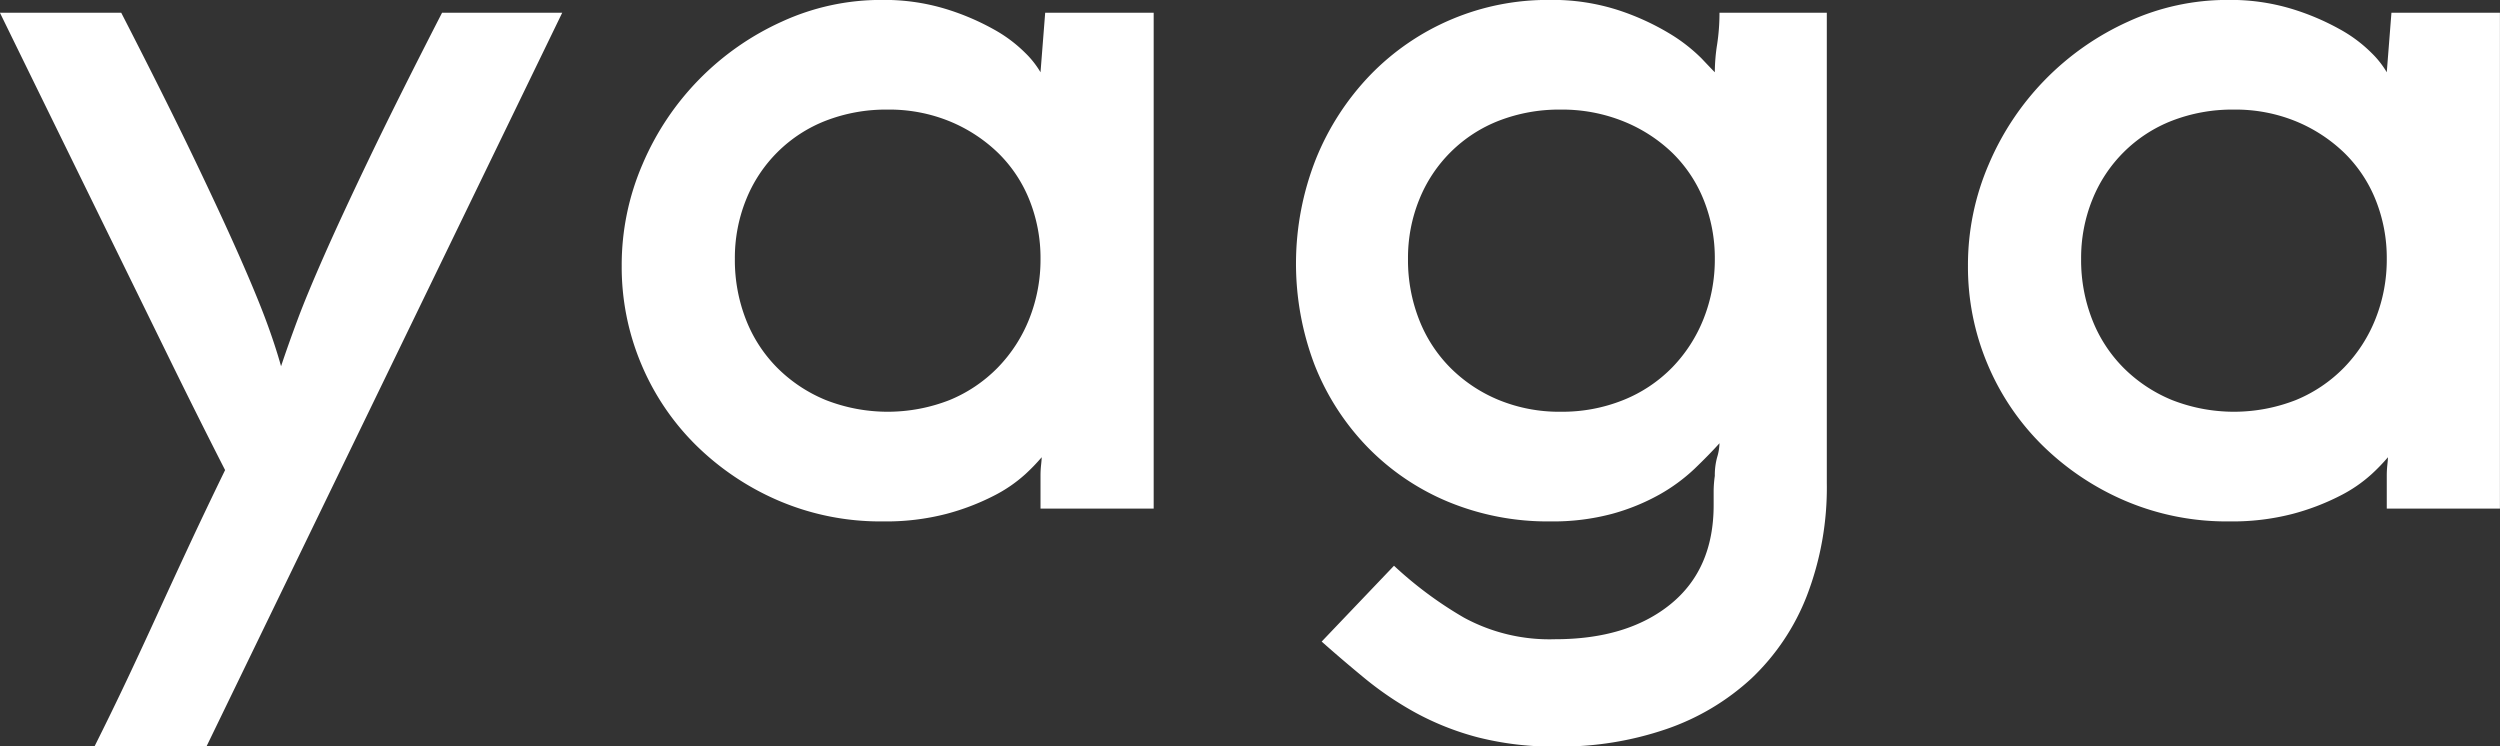 
<svg xmlns="http://www.w3.org/2000/svg" width="257.156" height="76.782" viewBox="0 0 257.156 76.782">
<rect x="0" y="0" width="257.156" height="76.782" fill="#333333" stroke="none"/>
<defs>
    <style>
      .cls-1 {
        fill-rule: evenodd;
		fill: #fff
      }
    </style>
  </defs>
  <path id="yaga" class="cls-1" d="M686.736,751.719h-12.36q-4.561,8.881-7.44,14.88t-4.68,10.08q-1.8,4.082-2.76,6.66t-1.68,4.74q-0.6-2.16-1.56-4.74t-2.76-6.66q-1.8-4.078-4.68-10.08t-7.44-14.88H628.9q2.639,5.4,5.58,11.4t5.94,12.12q3,6.12,5.94,12.12t5.7,11.4q-2.042,4.2-3.72,7.8t-3.24,7.02q-1.562,3.42-3.12,6.72t-3.36,6.9h11.52Zm8.1,36.06a25.659,25.659,0,0,0,5.58,8.34,27.594,27.594,0,0,0,8.52,5.76,26.566,26.566,0,0,0,10.8,2.16,24.647,24.647,0,0,0,6.54-.78,24.314,24.314,0,0,0,4.86-1.86,14.688,14.688,0,0,0,3.24-2.22,19.816,19.816,0,0,0,1.68-1.74c0,0.161-.021.42-0.06,0.78a10.106,10.106,0,0,0-.06,1.14v3.36h11.64v-51h-11.16l-0.48,6.12a9.493,9.493,0,0,0-1.56-1.98,14.5,14.5,0,0,0-3.3-2.46,25.283,25.283,0,0,0-4.98-2.1,21.686,21.686,0,0,0-6.48-.9,24.424,24.424,0,0,0-10.26,2.22,28.163,28.163,0,0,0-14.34,14.64,26.114,26.114,0,0,0-2.16,10.5A25.727,25.727,0,0,0,694.835,787.779Zm10.8-16.8a14.474,14.474,0,0,1,8.22-8.16,17.154,17.154,0,0,1,6.36-1.14,16.4,16.4,0,0,1,6.36,1.2,15.809,15.809,0,0,1,4.98,3.24,14.052,14.052,0,0,1,3.24,4.86,16.038,16.038,0,0,1,1.14,6.06,16.5,16.5,0,0,1-1.14,6.12,15.177,15.177,0,0,1-3.24,5.04,14.794,14.794,0,0,1-4.98,3.36,17.454,17.454,0,0,1-12.72,0,15.212,15.212,0,0,1-4.98-3.3,14.462,14.462,0,0,1-3.24-4.98,16.778,16.778,0,0,1-1.14-6.24A16,16,0,0,1,705.635,770.979Zm58.5,16.98a25.592,25.592,0,0,0,5.4,8.4,24.908,24.908,0,0,0,8.28,5.64,26.718,26.718,0,0,0,10.56,2.04,23.466,23.466,0,0,0,6.36-.78,21.662,21.662,0,0,0,4.86-1.98,18.293,18.293,0,0,0,3.6-2.64q1.5-1.44,2.58-2.64a5.406,5.406,0,0,1-.24,1.44,6.93,6.93,0,0,0-.24,1.92,11.333,11.333,0,0,0-.12,1.62v1.38q0,6.6-4.44,10.2t-11.88,3.6a18.414,18.414,0,0,1-9.36-2.22,39.857,39.857,0,0,1-7.2-5.34l-7.44,7.8q2.16,1.918,4.5,3.84a34.254,34.254,0,0,0,5.16,3.48,28.542,28.542,0,0,0,6.36,2.52,31.546,31.546,0,0,0,8.22.96,33.518,33.518,0,0,0,11.22-1.8,24.707,24.707,0,0,0,8.76-5.22,23.347,23.347,0,0,0,5.7-8.52,30.994,30.994,0,0,0,2.04-11.58v-48.36h-11.04a21.4,21.4,0,0,1-.24,3.24,18.8,18.8,0,0,0-.24,2.88q-0.243-.239-1.38-1.44a17.127,17.127,0,0,0-3.24-2.52,25.675,25.675,0,0,0-5.22-2.4,22,22,0,0,0-7.2-1.08,25.392,25.392,0,0,0-18.42,7.74,27,27,0,0,0-5.58,8.64A29.317,29.317,0,0,0,764.135,787.959Zm10.74-16.98a14.474,14.474,0,0,1,8.22-8.16,17.15,17.15,0,0,1,6.36-1.14,16.859,16.859,0,0,1,6.42,1.2,15.656,15.656,0,0,1,5.04,3.24,14.08,14.08,0,0,1,3.24,4.86,16.038,16.038,0,0,1,1.14,6.06,16.5,16.5,0,0,1-1.14,6.12,15.209,15.209,0,0,1-3.24,5.04,14.666,14.666,0,0,1-5.04,3.36,16.821,16.821,0,0,1-6.42,1.2,16.354,16.354,0,0,1-6.36-1.2,15.2,15.2,0,0,1-4.98-3.3,14.462,14.462,0,0,1-3.24-4.98,16.758,16.758,0,0,1-1.14-6.24A15.98,15.98,0,0,1,774.875,770.979Zm58.439,16.8a25.659,25.659,0,0,0,5.58,8.34,27.594,27.594,0,0,0,8.52,5.76,26.573,26.573,0,0,0,10.8,2.16,24.642,24.642,0,0,0,6.54-.78,24.314,24.314,0,0,0,4.86-1.86,14.64,14.64,0,0,0,3.24-2.22,19.666,19.666,0,0,0,1.68-1.74c0,0.161-.02.42-0.06,0.78a10.106,10.106,0,0,0-.06,1.14v3.36h11.64v-51h-11.16l-0.48,6.12a9.493,9.493,0,0,0-1.56-1.98,14.481,14.481,0,0,0-3.3-2.46,25.258,25.258,0,0,0-4.98-2.1,21.686,21.686,0,0,0-6.48-.9,24.424,24.424,0,0,0-10.26,2.22,28.163,28.163,0,0,0-14.34,14.64,26.114,26.114,0,0,0-2.16,10.5A25.727,25.727,0,0,0,833.314,787.779Zm10.8-16.8a14.474,14.474,0,0,1,8.22-8.16,17.154,17.154,0,0,1,6.36-1.14,16.4,16.4,0,0,1,6.36,1.2,15.8,15.8,0,0,1,4.98,3.24,14.052,14.052,0,0,1,3.24,4.86,16.019,16.019,0,0,1,1.14,6.06,16.475,16.475,0,0,1-1.14,6.12,15.177,15.177,0,0,1-3.24,5.04,14.784,14.784,0,0,1-4.98,3.36,17.454,17.454,0,0,1-12.72,0,15.212,15.212,0,0,1-4.98-3.3,14.491,14.491,0,0,1-3.24-4.98,16.778,16.778,0,0,1-1.14-6.24A16,16,0,0,1,844.114,770.979Z" transform="translate(-628.906 -750.406)"/>
</svg>
